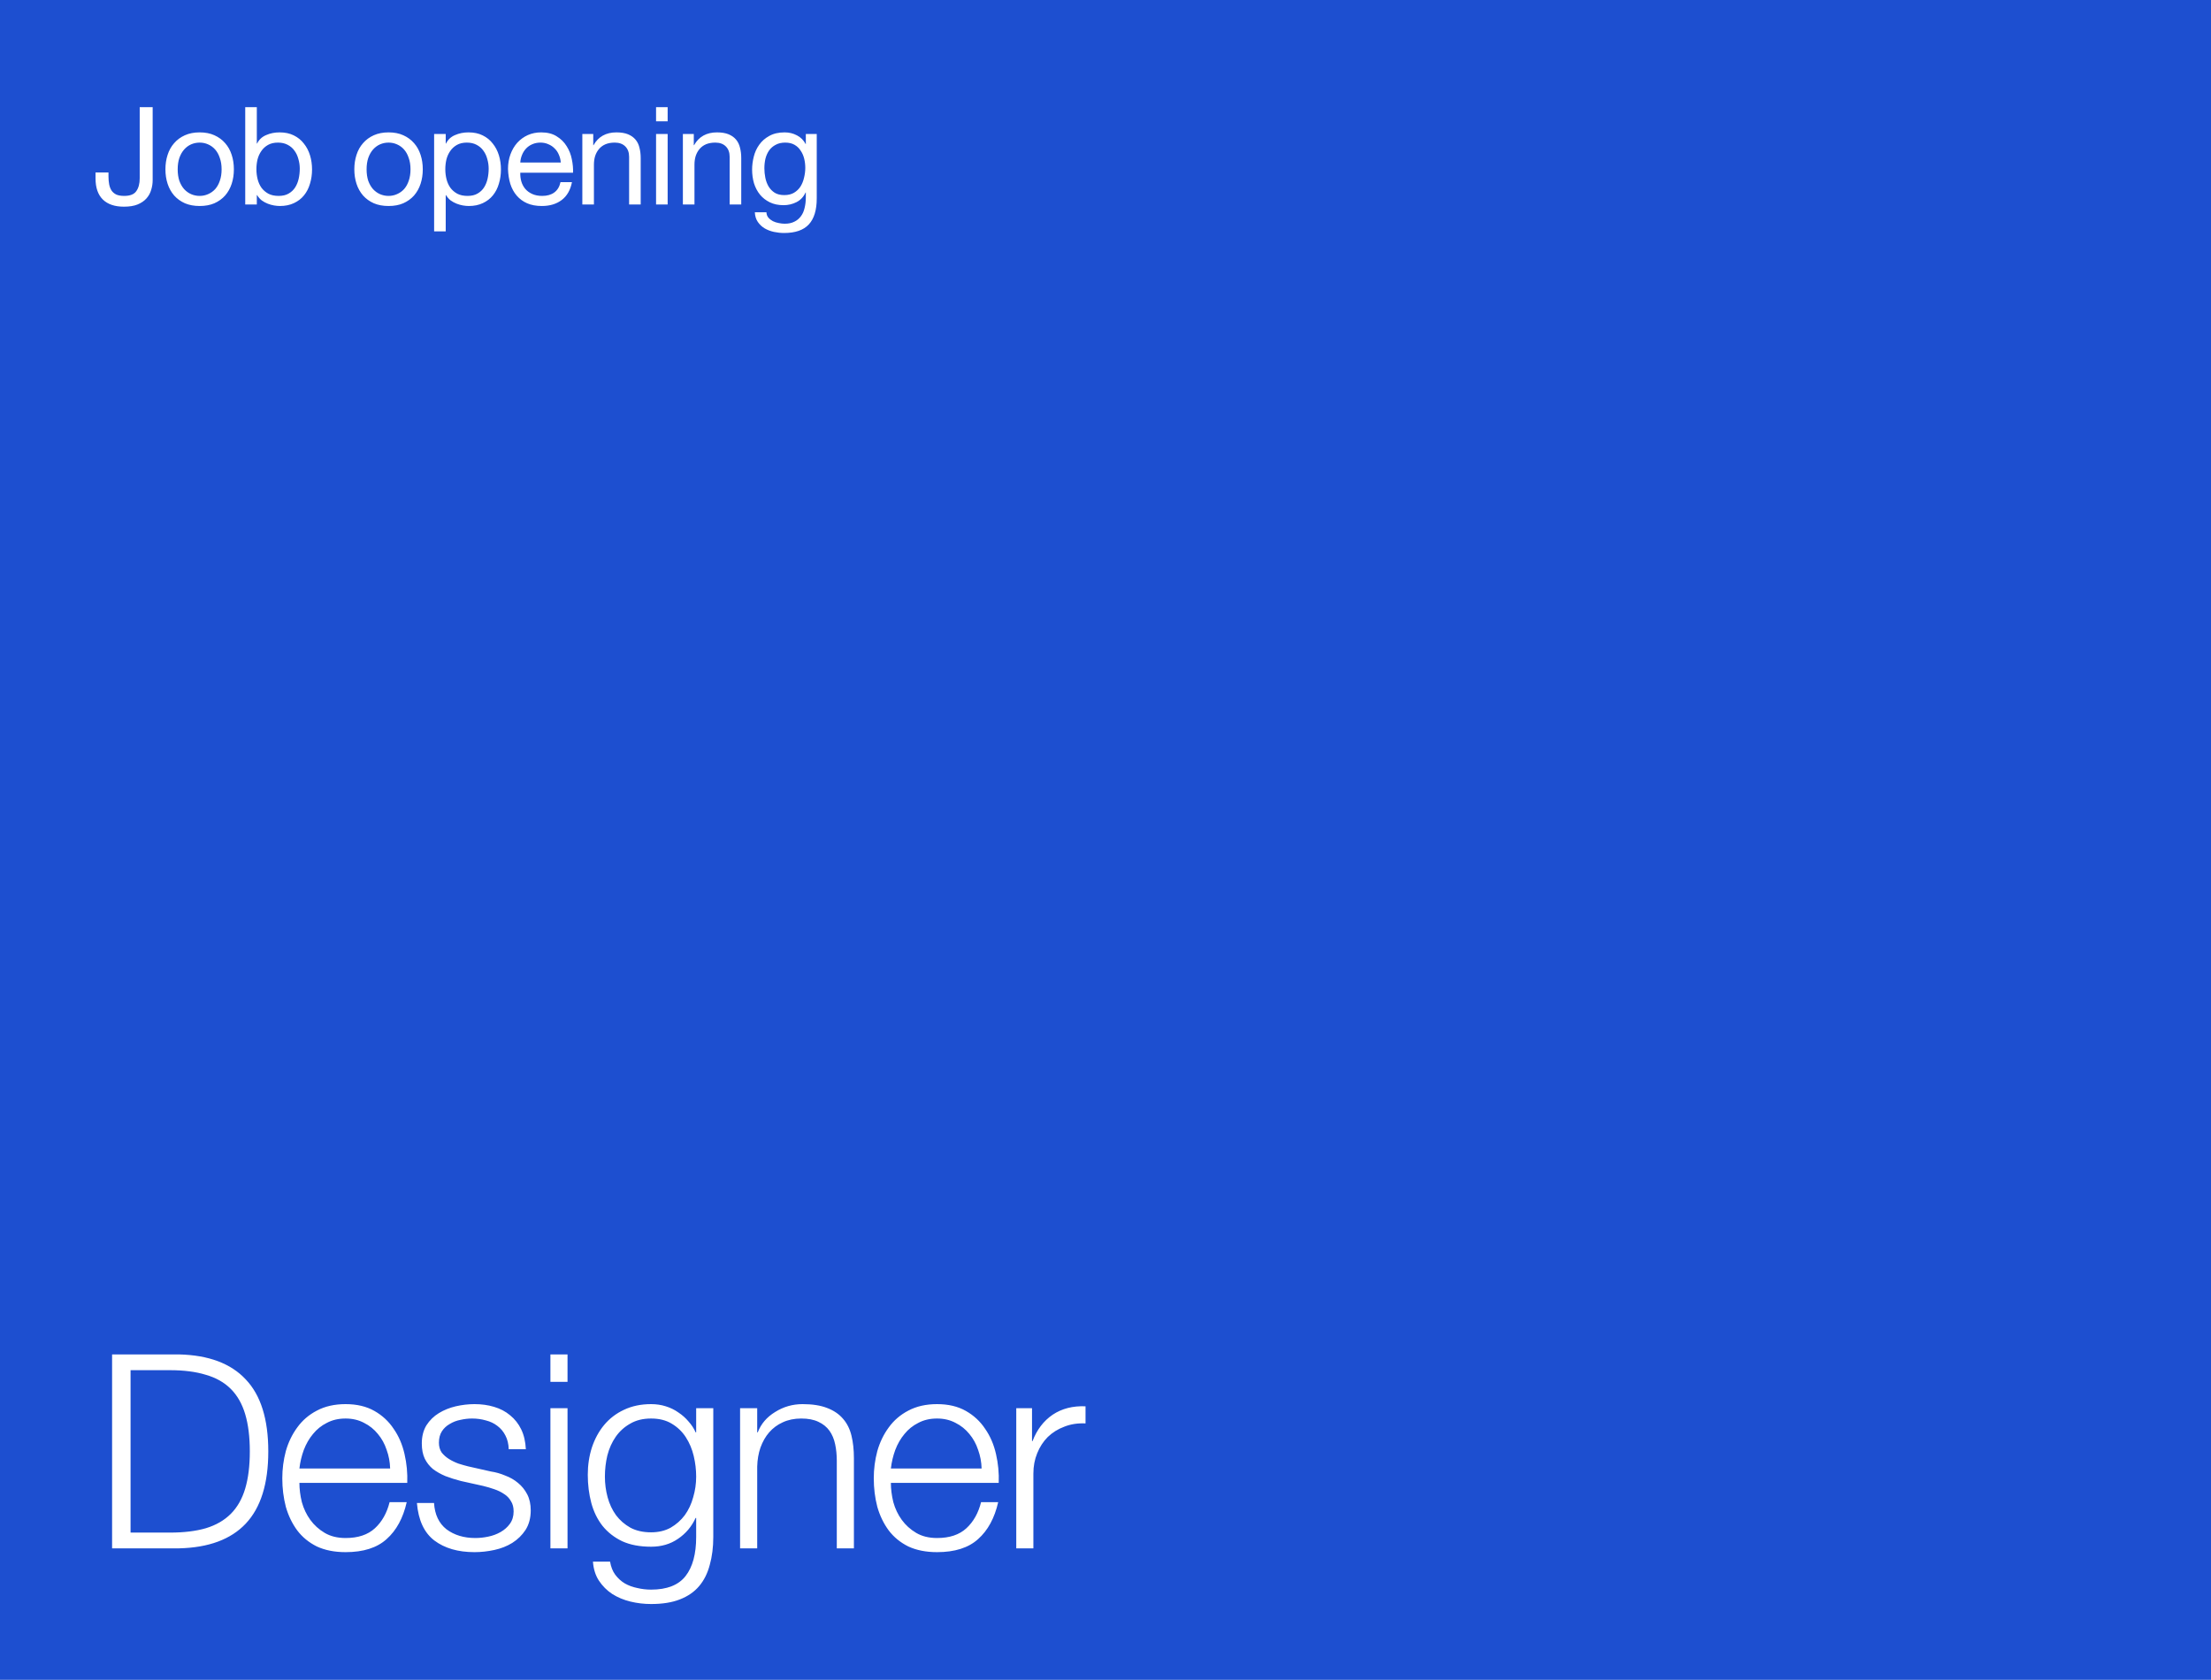 <svg width="454" height="345" viewBox="0 0 454 345" fill="none" xmlns="http://www.w3.org/2000/svg">
<rect width="454" height="345" fill="#1D4FD0"/>
<path d="M23.016 278.173V318H36.794C42.855 317.851 47.41 316.159 50.46 312.924C53.546 309.652 55.089 304.706 55.089 298.087C55.089 291.468 53.546 286.54 50.46 283.305C47.41 280.033 42.855 278.322 36.794 278.173H23.016ZM26.809 314.765V281.409H34.897C37.761 281.409 40.215 281.725 42.26 282.357C44.343 282.952 46.053 283.919 47.392 285.257C48.73 286.596 49.716 288.325 50.348 290.445C50.98 292.565 51.296 295.112 51.296 298.087C51.296 301.062 50.98 303.609 50.348 305.729C49.716 307.848 48.73 309.577 47.392 310.916C46.053 312.255 44.343 313.24 42.26 313.872C40.215 314.467 37.761 314.765 34.897 314.765H26.809ZM80.11 301.601H61.48C61.629 300.299 61.926 299.035 62.373 297.808C62.856 296.543 63.488 295.446 64.269 294.517C65.05 293.55 65.998 292.788 67.114 292.23C68.229 291.635 69.512 291.337 70.963 291.337C72.376 291.337 73.64 291.635 74.756 292.23C75.871 292.788 76.819 293.55 77.6 294.517C78.381 295.446 78.976 296.525 79.385 297.752C79.832 298.979 80.073 300.262 80.11 301.601ZM61.48 304.557H83.624C83.699 302.549 83.513 300.578 83.067 298.645C82.621 296.674 81.877 294.944 80.835 293.457C79.832 291.932 78.511 290.705 76.875 289.776C75.239 288.846 73.268 288.381 70.963 288.381C68.694 288.381 66.723 288.827 65.05 289.72C63.414 290.575 62.075 291.728 61.034 293.178C59.993 294.591 59.212 296.209 58.691 298.031C58.208 299.853 57.966 301.712 57.966 303.609C57.966 305.654 58.208 307.606 58.691 309.466C59.212 311.288 59.993 312.905 61.034 314.319C62.075 315.694 63.414 316.791 65.05 317.61C66.723 318.39 68.694 318.781 70.963 318.781C74.607 318.781 77.414 317.888 79.385 316.103C81.393 314.319 82.769 311.79 83.513 308.517H79.999C79.441 310.749 78.437 312.534 76.987 313.872C75.537 315.211 73.528 315.88 70.963 315.88C69.289 315.88 67.858 315.527 66.668 314.821C65.478 314.114 64.492 313.222 63.711 312.143C62.93 311.065 62.354 309.856 61.982 308.517C61.647 307.142 61.48 305.821 61.48 304.557ZM104.461 297.64H107.975C107.901 296.079 107.585 294.721 107.027 293.569C106.469 292.416 105.707 291.449 104.74 290.668C103.81 289.887 102.713 289.311 101.449 288.939C100.222 288.567 98.883 288.381 97.433 288.381C96.169 288.381 94.886 288.53 93.584 288.827C92.32 289.125 91.167 289.59 90.126 290.222C89.085 290.854 88.229 291.691 87.56 292.732C86.928 293.773 86.612 295.019 86.612 296.469C86.612 297.696 86.816 298.737 87.225 299.593C87.634 300.411 88.192 301.117 88.899 301.712C89.642 302.27 90.498 302.754 91.465 303.163C92.431 303.535 93.491 303.869 94.644 304.167L99.162 305.171C99.943 305.357 100.705 305.58 101.449 305.84C102.23 306.1 102.918 306.435 103.513 306.844C104.108 307.216 104.573 307.699 104.907 308.294C105.279 308.852 105.465 309.559 105.465 310.414C105.465 311.418 105.205 312.273 104.684 312.98C104.201 313.649 103.569 314.207 102.788 314.653C102.007 315.099 101.152 315.416 100.222 315.601C99.329 315.787 98.456 315.88 97.6 315.88C95.258 315.88 93.287 315.285 91.688 314.095C90.126 312.868 89.271 311.065 89.122 308.685H85.608C85.905 312.218 87.095 314.783 89.178 316.382C91.297 317.981 94.049 318.781 97.433 318.781C98.772 318.781 100.129 318.632 101.505 318.335C102.881 318.037 104.108 317.554 105.186 316.884C106.302 316.178 107.213 315.285 107.92 314.207C108.626 313.091 108.979 311.753 108.979 310.191C108.979 308.927 108.738 307.83 108.254 306.9C107.771 305.97 107.139 305.189 106.358 304.557C105.614 303.925 104.74 303.423 103.736 303.051C102.769 302.642 101.784 302.363 100.78 302.214L96.094 301.155C95.499 301.006 94.849 300.82 94.142 300.597C93.435 300.336 92.785 300.02 92.19 299.649C91.595 299.277 91.093 298.83 90.684 298.31C90.312 297.752 90.126 297.083 90.126 296.302C90.126 295.372 90.33 294.591 90.739 293.959C91.148 293.327 91.688 292.825 92.357 292.453C93.026 292.044 93.751 291.765 94.532 291.616C95.35 291.43 96.15 291.337 96.931 291.337C97.935 291.337 98.883 291.468 99.776 291.728C100.668 291.951 101.449 292.323 102.118 292.843C102.825 293.364 103.383 294.033 103.792 294.851C104.201 295.632 104.424 296.562 104.461 297.64ZM113.02 278.173V283.807H116.534V278.173H113.02ZM113.02 289.218V318H116.534V289.218H113.02ZM146.464 315.657V289.218H142.95V294.182H142.838C142.504 293.401 142.02 292.658 141.388 291.951C140.793 291.244 140.105 290.631 139.324 290.11C138.543 289.552 137.669 289.125 136.703 288.827C135.773 288.53 134.769 288.381 133.691 288.381C131.608 288.381 129.749 288.772 128.113 289.552C126.514 290.296 125.156 291.337 124.041 292.676C122.962 293.978 122.126 295.521 121.531 297.306C120.973 299.054 120.694 300.913 120.694 302.884C120.694 304.929 120.936 306.863 121.419 308.685C121.902 310.47 122.665 312.032 123.706 313.37C124.784 314.709 126.142 315.769 127.778 316.55C129.414 317.293 131.385 317.665 133.691 317.665C135.81 317.665 137.651 317.126 139.213 316.048C140.812 314.969 142.02 313.538 142.838 311.753H142.95V315.657C142.95 319.153 142.225 321.83 140.775 323.69C139.324 325.549 136.963 326.478 133.691 326.478C132.724 326.478 131.775 326.367 130.846 326.144C129.916 325.958 129.061 325.642 128.28 325.196C127.536 324.749 126.885 324.154 126.328 323.411C125.807 322.704 125.454 321.812 125.268 320.733H121.754C121.865 322.258 122.274 323.559 122.981 324.638C123.725 325.753 124.636 326.664 125.714 327.371C126.83 328.078 128.075 328.598 129.451 328.933C130.827 329.267 132.24 329.435 133.691 329.435C136.033 329.435 138.004 329.119 139.603 328.487C141.239 327.854 142.559 326.943 143.564 325.753C144.568 324.563 145.293 323.113 145.739 321.403C146.222 319.692 146.464 317.777 146.464 315.657ZM133.691 314.709C132.054 314.709 130.641 314.393 129.451 313.761C128.261 313.091 127.276 312.236 126.495 311.195C125.714 310.116 125.138 308.889 124.766 307.513C124.394 306.138 124.208 304.724 124.208 303.274C124.208 301.787 124.375 300.336 124.71 298.923C125.082 297.473 125.658 296.19 126.439 295.075C127.22 293.959 128.206 293.067 129.396 292.397C130.585 291.691 132.017 291.337 133.691 291.337C135.364 291.337 136.777 291.691 137.93 292.397C139.12 293.104 140.087 294.033 140.83 295.186C141.574 296.339 142.113 297.622 142.448 299.035C142.783 300.448 142.95 301.861 142.95 303.274C142.95 304.724 142.745 306.138 142.336 307.513C141.965 308.889 141.388 310.116 140.607 311.195C139.826 312.236 138.859 313.091 137.707 313.761C136.554 314.393 135.215 314.709 133.691 314.709ZM151.967 289.218V318H155.482V301.21C155.519 299.797 155.742 298.496 156.151 297.306C156.597 296.079 157.192 295.037 157.936 294.182C158.717 293.29 159.646 292.602 160.725 292.118C161.84 291.598 163.105 291.337 164.518 291.337C165.931 291.337 167.102 291.561 168.032 292.007C168.999 292.453 169.761 293.067 170.319 293.847C170.877 294.628 171.267 295.558 171.49 296.636C171.713 297.678 171.825 298.812 171.825 300.039V318H175.339V299.481C175.339 297.771 175.172 296.227 174.837 294.851C174.502 293.476 173.926 292.323 173.108 291.393C172.29 290.426 171.193 289.683 169.817 289.162C168.478 288.641 166.805 288.381 164.797 288.381C162.752 288.381 160.874 288.92 159.163 289.999C157.452 291.04 156.263 292.434 155.593 294.182H155.482V289.218H151.967ZM201.562 301.601H182.931C183.08 300.299 183.377 299.035 183.824 297.808C184.307 296.543 184.939 295.446 185.72 294.517C186.501 293.55 187.449 292.788 188.565 292.23C189.681 291.635 190.963 291.337 192.414 291.337C193.827 291.337 195.091 291.635 196.207 292.23C197.322 292.788 198.271 293.55 199.052 294.517C199.832 295.446 200.427 296.525 200.836 297.752C201.283 298.979 201.524 300.262 201.562 301.601ZM182.931 304.557H205.076C205.15 302.549 204.964 300.578 204.518 298.645C204.072 296.674 203.328 294.944 202.287 293.457C201.283 291.932 199.963 290.705 198.326 289.776C196.69 288.846 194.719 288.381 192.414 288.381C190.145 288.381 188.175 288.827 186.501 289.72C184.865 290.575 183.526 291.728 182.485 293.178C181.444 294.591 180.663 296.209 180.142 298.031C179.659 299.853 179.417 301.712 179.417 303.609C179.417 305.654 179.659 307.606 180.142 309.466C180.663 311.288 181.444 312.905 182.485 314.319C183.526 315.694 184.865 316.791 186.501 317.61C188.175 318.39 190.145 318.781 192.414 318.781C196.058 318.781 198.866 317.888 200.836 316.103C202.845 314.319 204.22 311.79 204.964 308.517H201.45C200.892 310.749 199.888 312.534 198.438 313.872C196.988 315.211 194.98 315.88 192.414 315.88C190.74 315.88 189.309 315.527 188.119 314.821C186.929 314.114 185.943 313.222 185.162 312.143C184.381 311.065 183.805 309.856 183.433 308.517C183.099 307.142 182.931 305.821 182.931 304.557ZM208.677 289.218V318H212.191V302.661C212.191 301.136 212.451 299.742 212.972 298.477C213.492 297.176 214.217 296.06 215.147 295.13C216.114 294.201 217.248 293.494 218.55 293.011C219.851 292.49 221.301 292.267 222.9 292.341V288.827C220.297 288.716 218.047 289.292 216.151 290.556C214.292 291.821 212.916 293.624 212.023 295.967H211.912V289.218H208.677Z" fill="white"/>
<path d="M31.348 37.016V22.008H28.688V36.624C28.688 37.725 28.455 38.603 27.988 39.256C27.54 39.909 26.709 40.236 25.496 40.236C24.843 40.236 24.301 40.143 23.872 39.956C23.461 39.751 23.135 39.471 22.892 39.116C22.668 38.761 22.509 38.341 22.416 37.856C22.323 37.371 22.276 36.839 22.276 36.26V35.42H19.616V36.652C19.616 38.556 20.12 40.003 21.128 40.992C22.136 41.963 23.573 42.448 25.44 42.448C26.56 42.448 27.493 42.299 28.24 42C29.005 41.683 29.612 41.272 30.06 40.768C30.527 40.245 30.853 39.657 31.04 39.004C31.245 38.351 31.348 37.688 31.348 37.016ZM36.487 34.776C36.487 33.899 36.599 33.124 36.824 32.452C37.066 31.761 37.393 31.183 37.803 30.716C38.214 30.249 38.69 29.895 39.231 29.652C39.791 29.409 40.38 29.288 40.995 29.288C41.611 29.288 42.19 29.409 42.731 29.652C43.291 29.895 43.777 30.249 44.188 30.716C44.598 31.183 44.916 31.761 45.139 32.452C45.382 33.124 45.504 33.899 45.504 34.776C45.504 35.653 45.382 36.437 45.139 37.128C44.916 37.8 44.598 38.369 44.188 38.836C43.777 39.284 43.291 39.629 42.731 39.872C42.19 40.115 41.611 40.236 40.995 40.236C40.38 40.236 39.791 40.115 39.231 39.872C38.69 39.629 38.214 39.284 37.803 38.836C37.393 38.369 37.066 37.8 36.824 37.128C36.599 36.437 36.487 35.653 36.487 34.776ZM33.968 34.776C33.968 35.84 34.117 36.829 34.416 37.744C34.714 38.659 35.162 39.461 35.76 40.152C36.357 40.824 37.094 41.356 37.971 41.748C38.849 42.121 39.857 42.308 40.995 42.308C42.153 42.308 43.161 42.121 44.02 41.748C44.897 41.356 45.634 40.824 46.231 40.152C46.829 39.461 47.277 38.659 47.575 37.744C47.874 36.829 48.023 35.84 48.023 34.776C48.023 33.712 47.874 32.723 47.575 31.808C47.277 30.875 46.829 30.072 46.231 29.4C45.634 28.709 44.897 28.168 44.02 27.776C43.161 27.384 42.153 27.188 40.995 27.188C39.857 27.188 38.849 27.384 37.971 27.776C37.094 28.168 36.357 28.709 35.76 29.4C35.162 30.072 34.714 30.875 34.416 31.808C34.117 32.723 33.968 33.712 33.968 34.776ZM50.354 22.008V42H52.734V40.068H52.79C53.051 40.497 53.368 40.861 53.742 41.16C54.134 41.44 54.544 41.664 54.974 41.832C55.403 42 55.832 42.121 56.262 42.196C56.71 42.271 57.111 42.308 57.466 42.308C58.567 42.308 59.528 42.112 60.35 41.72C61.19 41.328 61.88 40.796 62.422 40.124C62.982 39.433 63.392 38.631 63.654 37.716C63.934 36.801 64.074 35.831 64.074 34.804C64.074 33.777 63.934 32.807 63.654 31.892C63.374 30.977 62.954 30.175 62.394 29.484C61.852 28.775 61.162 28.215 60.322 27.804C59.5 27.393 58.53 27.188 57.41 27.188C56.402 27.188 55.478 27.375 54.638 27.748C53.798 28.103 53.182 28.681 52.79 29.484H52.734V22.008H50.354ZM61.554 34.636C61.554 35.345 61.479 36.036 61.33 36.708C61.18 37.38 60.938 37.977 60.602 38.5C60.266 39.023 59.818 39.443 59.258 39.76C58.716 40.077 58.035 40.236 57.214 40.236C56.392 40.236 55.692 40.087 55.114 39.788C54.535 39.471 54.059 39.06 53.686 38.556C53.331 38.052 53.07 37.473 52.902 36.82C52.734 36.148 52.65 35.457 52.65 34.748C52.65 34.076 52.724 33.413 52.874 32.76C53.042 32.107 53.303 31.528 53.658 31.024C54.012 30.501 54.47 30.081 55.03 29.764C55.59 29.447 56.271 29.288 57.074 29.288C57.839 29.288 58.502 29.437 59.062 29.736C59.64 30.035 60.107 30.436 60.462 30.94C60.835 31.444 61.106 32.023 61.274 32.676C61.46 33.311 61.554 33.964 61.554 34.636ZM75.276 34.776C75.276 33.899 75.388 33.124 75.612 32.452C75.855 31.761 76.182 31.183 76.592 30.716C77.003 30.249 77.479 29.895 78.02 29.652C78.58 29.409 79.168 29.288 79.784 29.288C80.4 29.288 80.979 29.409 81.52 29.652C82.08 29.895 82.566 30.249 82.976 30.716C83.387 31.183 83.704 31.761 83.928 32.452C84.171 33.124 84.292 33.899 84.292 34.776C84.292 35.653 84.171 36.437 83.928 37.128C83.704 37.8 83.387 38.369 82.976 38.836C82.566 39.284 82.08 39.629 81.52 39.872C80.979 40.115 80.4 40.236 79.784 40.236C79.168 40.236 78.58 40.115 78.02 39.872C77.479 39.629 77.003 39.284 76.592 38.836C76.182 38.369 75.855 37.8 75.612 37.128C75.388 36.437 75.276 35.653 75.276 34.776ZM72.756 34.776C72.756 35.84 72.906 36.829 73.204 37.744C73.503 38.659 73.951 39.461 74.548 40.152C75.146 40.824 75.883 41.356 76.76 41.748C77.638 42.121 78.646 42.308 79.784 42.308C80.942 42.308 81.95 42.121 82.808 41.748C83.686 41.356 84.423 40.824 85.02 40.152C85.618 39.461 86.066 38.659 86.364 37.744C86.663 36.829 86.812 35.84 86.812 34.776C86.812 33.712 86.663 32.723 86.364 31.808C86.066 30.875 85.618 30.072 85.02 29.4C84.423 28.709 83.686 28.168 82.808 27.776C81.95 27.384 80.942 27.188 79.784 27.188C78.646 27.188 77.638 27.384 76.76 27.776C75.883 28.168 75.146 28.709 74.548 29.4C73.951 30.072 73.503 30.875 73.204 31.808C72.906 32.723 72.756 33.712 72.756 34.776ZM89.142 27.524V47.516H91.522V40.068H91.578C91.84 40.497 92.157 40.861 92.53 41.16C92.922 41.44 93.333 41.664 93.762 41.832C94.192 42 94.621 42.121 95.05 42.196C95.498 42.271 95.9 42.308 96.254 42.308C97.356 42.308 98.317 42.112 99.138 41.72C99.978 41.328 100.669 40.796 101.21 40.124C101.77 39.433 102.181 38.631 102.442 37.716C102.722 36.801 102.862 35.831 102.862 34.804C102.862 33.777 102.722 32.807 102.442 31.892C102.162 30.977 101.742 30.175 101.182 29.484C100.641 28.775 99.95 28.215 99.11 27.804C98.289 27.393 97.318 27.188 96.198 27.188C95.19 27.188 94.266 27.375 93.426 27.748C92.586 28.103 91.97 28.681 91.578 29.484H91.522V27.524H89.142ZM100.342 34.636C100.342 35.345 100.268 36.036 100.118 36.708C99.969 37.38 99.726 37.977 99.39 38.5C99.054 39.023 98.606 39.443 98.046 39.76C97.505 40.077 96.824 40.236 96.002 40.236C95.181 40.236 94.481 40.087 93.902 39.788C93.324 39.471 92.848 39.06 92.474 38.556C92.12 38.052 91.858 37.473 91.69 36.82C91.522 36.148 91.438 35.457 91.438 34.748C91.438 34.076 91.513 33.413 91.662 32.76C91.83 32.107 92.092 31.528 92.446 31.024C92.801 30.501 93.258 30.081 93.818 29.764C94.378 29.447 95.06 29.288 95.862 29.288C96.628 29.288 97.29 29.437 97.85 29.736C98.429 30.035 98.896 30.436 99.25 30.94C99.624 31.444 99.894 32.023 100.062 32.676C100.249 33.311 100.342 33.964 100.342 34.636ZM115.148 33.376H106.832C106.869 32.816 106.991 32.293 107.196 31.808C107.401 31.304 107.681 30.865 108.036 30.492C108.391 30.119 108.811 29.829 109.296 29.624C109.8 29.4 110.36 29.288 110.976 29.288C111.573 29.288 112.115 29.4 112.6 29.624C113.104 29.829 113.533 30.119 113.888 30.492C114.261 30.847 114.551 31.276 114.756 31.78C114.98 32.284 115.111 32.816 115.148 33.376ZM117.444 37.408H115.092C114.887 38.36 114.457 39.069 113.804 39.536C113.169 40.003 112.348 40.236 111.34 40.236C110.556 40.236 109.875 40.105 109.296 39.844C108.717 39.583 108.241 39.237 107.868 38.808C107.495 38.36 107.224 37.856 107.056 37.296C106.888 36.717 106.813 36.111 106.832 35.476H117.668C117.705 34.599 117.621 33.675 117.416 32.704C117.229 31.733 116.875 30.837 116.352 30.016C115.848 29.195 115.167 28.523 114.308 28C113.468 27.459 112.404 27.188 111.116 27.188C110.127 27.188 109.212 27.375 108.372 27.748C107.551 28.121 106.832 28.644 106.216 29.316C105.619 29.988 105.152 30.781 104.816 31.696C104.48 32.611 104.312 33.619 104.312 34.72C104.349 35.821 104.508 36.839 104.788 37.772C105.087 38.705 105.525 39.508 106.104 40.18C106.683 40.852 107.392 41.375 108.232 41.748C109.091 42.121 110.099 42.308 111.256 42.308C112.899 42.308 114.261 41.897 115.344 41.076C116.427 40.255 117.127 39.032 117.444 37.408ZM119.575 27.524V42H121.955V33.824C121.955 33.171 122.039 32.573 122.207 32.032C122.394 31.472 122.664 30.987 123.019 30.576C123.374 30.165 123.812 29.848 124.335 29.624C124.876 29.4 125.511 29.288 126.239 29.288C127.154 29.288 127.872 29.549 128.395 30.072C128.918 30.595 129.179 31.304 129.179 32.2V42H131.559V32.48C131.559 31.696 131.475 30.987 131.307 30.352C131.158 29.699 130.887 29.139 130.495 28.672C130.103 28.205 129.59 27.841 128.955 27.58C128.32 27.319 127.527 27.188 126.575 27.188C124.428 27.188 122.86 28.065 121.871 29.82H121.815V27.524H119.575ZM137.094 24.92V22.008H134.714V24.92H137.094ZM134.714 27.524V42H137.094V27.524H134.714ZM140.221 27.524V42H142.601V33.824C142.601 33.171 142.685 32.573 142.853 32.032C143.039 31.472 143.31 30.987 143.665 30.576C144.019 30.165 144.458 29.848 144.981 29.624C145.522 29.4 146.157 29.288 146.885 29.288C147.799 29.288 148.518 29.549 149.041 30.072C149.563 30.595 149.825 31.304 149.825 32.2V42H152.205V32.48C152.205 31.696 152.121 30.987 151.953 30.352C151.803 29.699 151.533 29.139 151.141 28.672C150.749 28.205 150.235 27.841 149.601 27.58C148.966 27.319 148.173 27.188 147.221 27.188C145.074 27.188 143.506 28.065 142.517 29.82H142.461V27.524H140.221ZM167.707 40.768V27.524H165.467V29.596H165.439C165.01 28.793 164.413 28.196 163.647 27.804C162.882 27.393 162.042 27.188 161.127 27.188C159.877 27.188 158.822 27.431 157.963 27.916C157.105 28.383 156.414 28.989 155.891 29.736C155.369 30.464 154.995 31.285 154.771 32.2C154.547 33.096 154.435 33.973 154.435 34.832C154.435 35.821 154.566 36.764 154.827 37.66C155.107 38.537 155.518 39.312 156.059 39.984C156.601 40.637 157.273 41.16 158.075 41.552C158.878 41.944 159.821 42.14 160.903 42.14C161.837 42.14 162.714 41.935 163.535 41.524C164.375 41.095 165.001 40.432 165.411 39.536H165.467V40.488C165.467 41.291 165.383 42.028 165.215 42.7C165.066 43.372 164.814 43.941 164.459 44.408C164.105 44.893 163.657 45.267 163.115 45.528C162.574 45.808 161.911 45.948 161.127 45.948C160.735 45.948 160.325 45.901 159.895 45.808C159.466 45.733 159.065 45.603 158.691 45.416C158.337 45.229 158.029 44.987 157.767 44.688C157.525 44.389 157.394 44.025 157.375 43.596H154.995C155.033 44.38 155.238 45.043 155.611 45.584C155.985 46.125 156.451 46.564 157.011 46.9C157.59 47.236 158.225 47.479 158.915 47.628C159.625 47.777 160.315 47.852 160.987 47.852C163.302 47.852 165.001 47.264 166.083 46.088C167.166 44.912 167.707 43.139 167.707 40.768ZM161.043 40.068C160.259 40.068 159.606 39.909 159.083 39.592C158.561 39.256 158.141 38.827 157.823 38.304C157.506 37.763 157.282 37.165 157.151 36.512C157.021 35.859 156.955 35.205 156.955 34.552C156.955 33.861 157.03 33.199 157.179 32.564C157.347 31.929 157.599 31.369 157.935 30.884C158.29 30.399 158.738 30.016 159.279 29.736C159.821 29.437 160.474 29.288 161.239 29.288C161.986 29.288 162.621 29.437 163.143 29.736C163.666 30.035 164.086 30.436 164.403 30.94C164.739 31.425 164.982 31.976 165.131 32.592C165.281 33.208 165.355 33.833 165.355 34.468C165.355 35.14 165.271 35.812 165.103 36.484C164.954 37.156 164.711 37.763 164.375 38.304C164.039 38.827 163.591 39.256 163.031 39.592C162.49 39.909 161.827 40.068 161.043 40.068Z" fill="white"/>
</svg>
